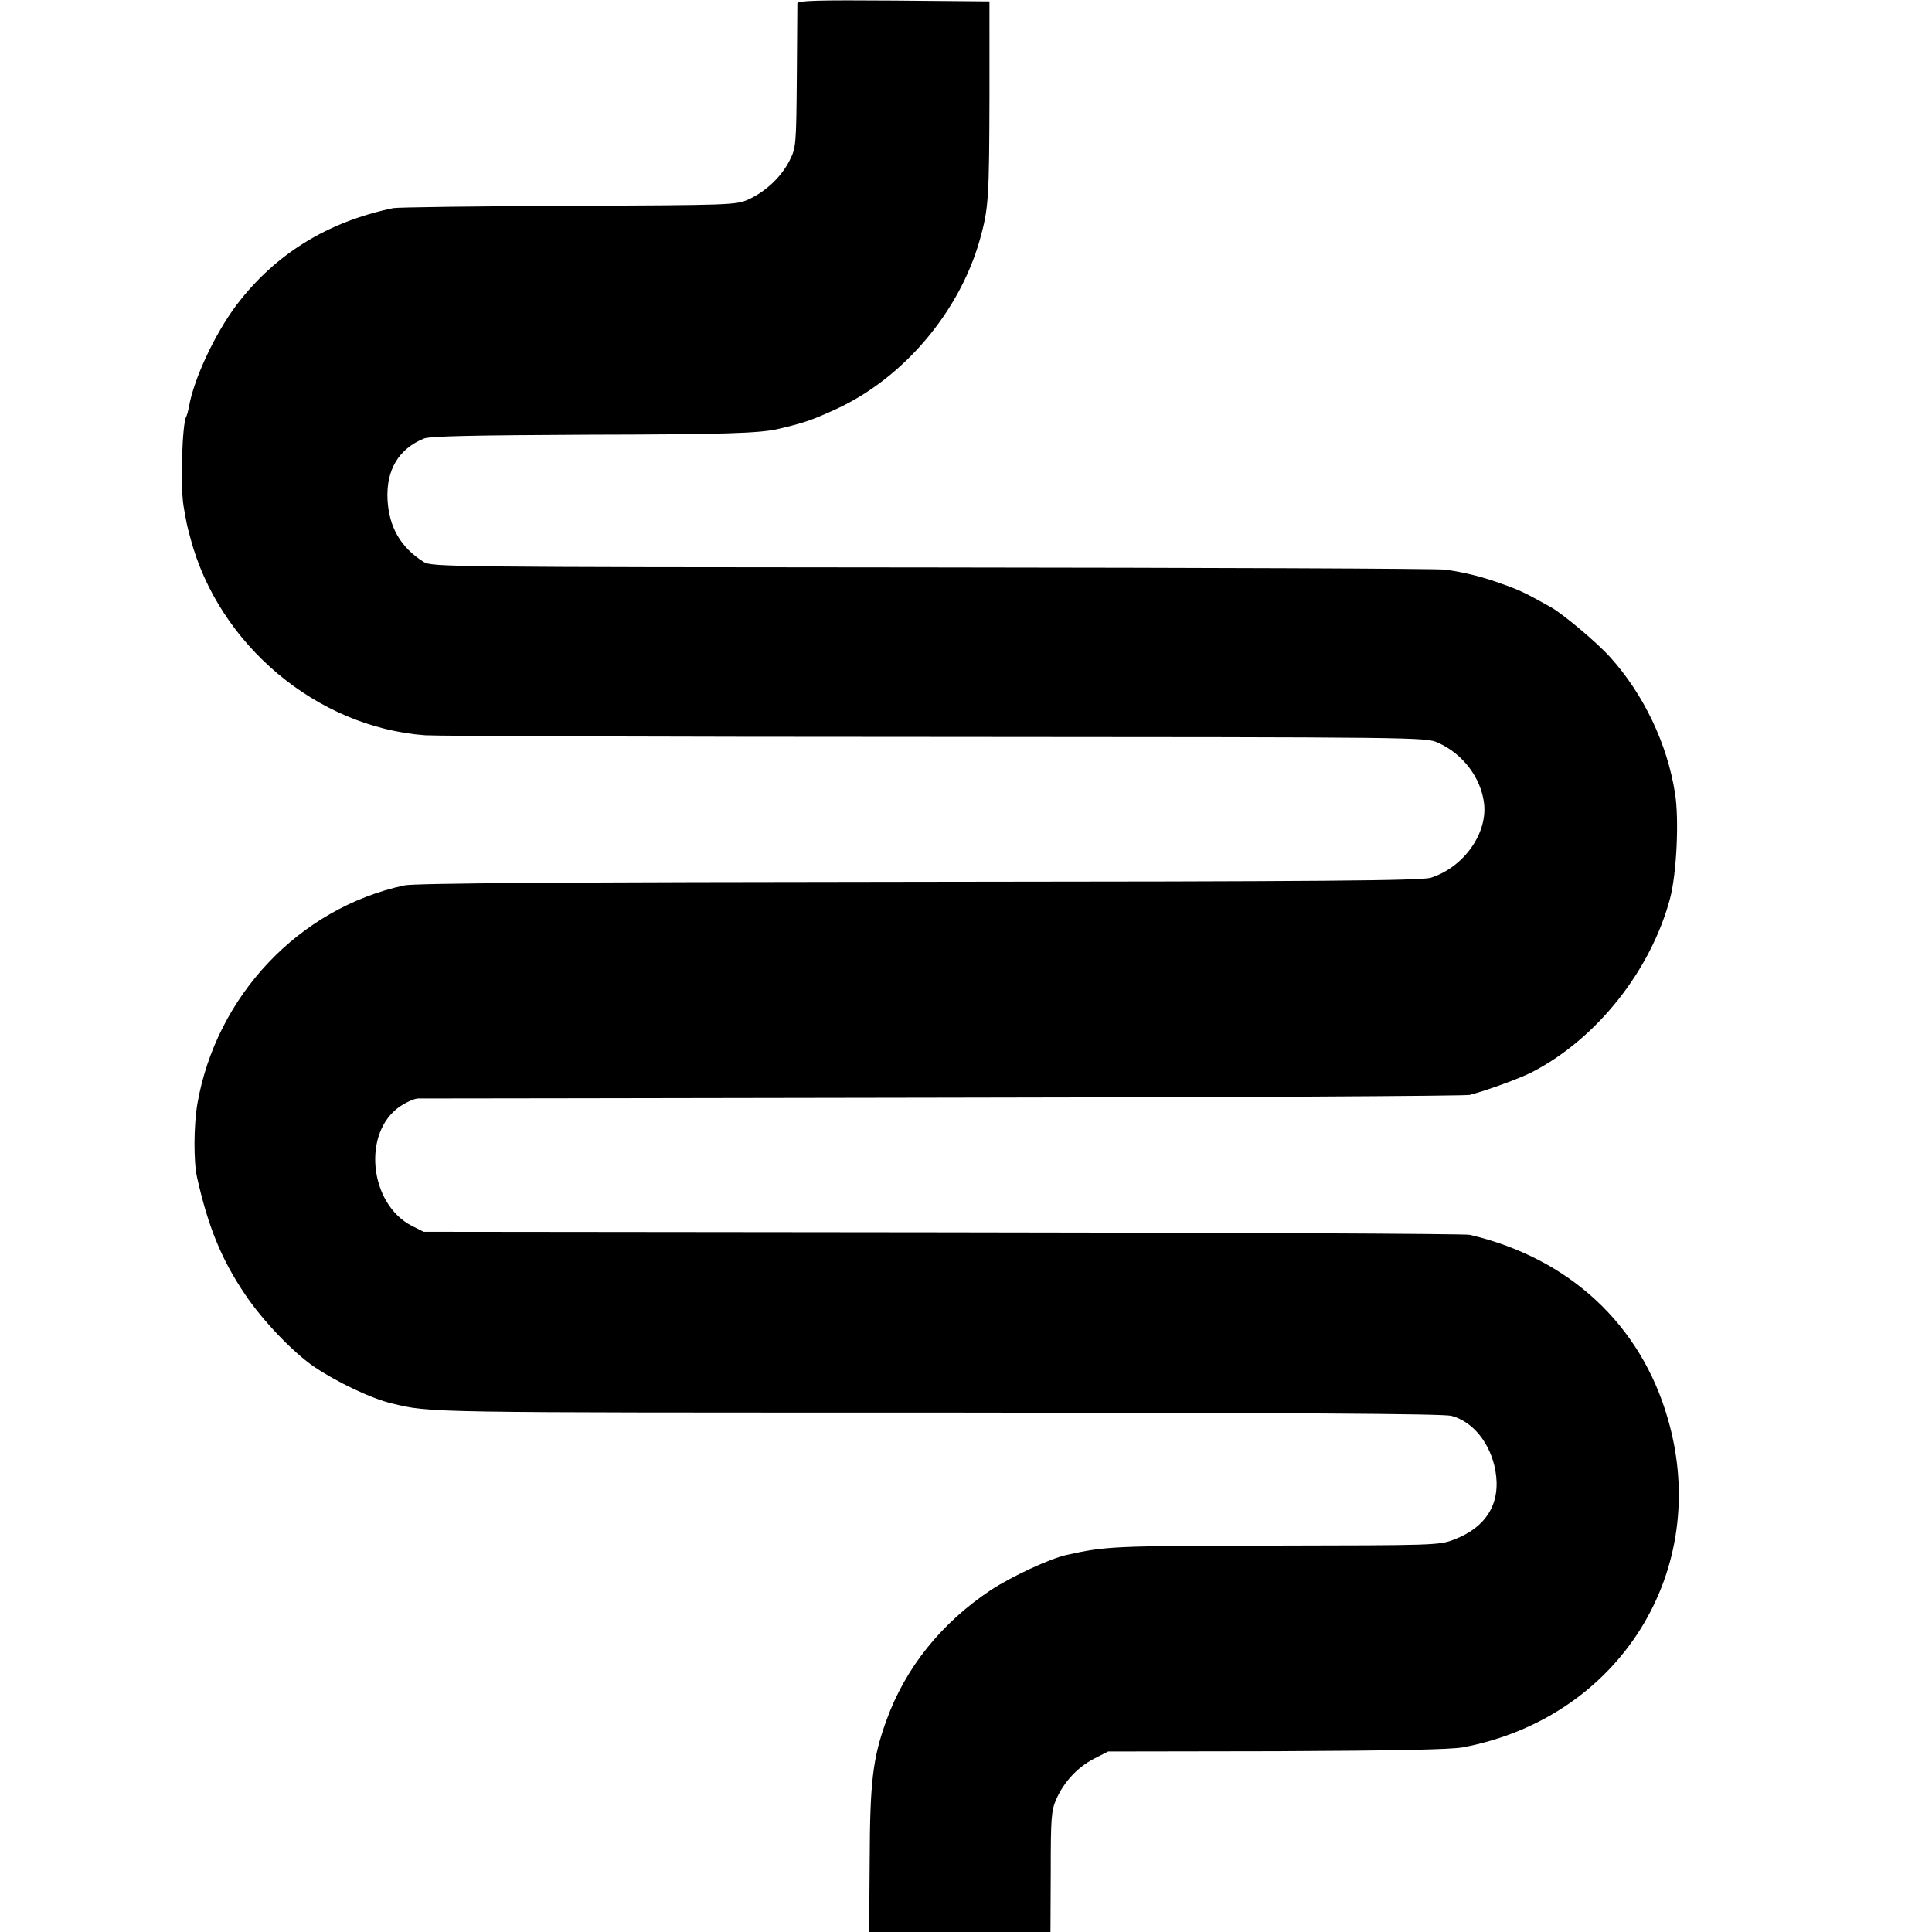 <svg xmlns="http://www.w3.org/2000/svg" width="933.333" height="933.333" version="1" viewBox="0 0 700 700"><path d="M288.9 1.2c0 .7-.1 12.8-.2 26.8-.2 24.9-.3 25.6-2.7 30.3-3 5.9-8.7 11.2-14.9 14-4.5 2-6.5 2-65.1 2.3-33.3.1-61.8.5-63.5.8-24 5-42.8 16.7-56.8 35.1-7.8 10.4-15.4 26.6-17.2 36.7-.3 1.7-.8 3.4-1 3.7-1.5 2.5-2.2 25.1-1 32.4 1.1 6.4 1.2 6.9 2.5 11.7 10.2 38.6 45.8 68.5 85 71.4 3.6.3 86.6.6 184.5.6 176.6.1 178 .1 182.5 2.1 9 4 15.6 12.7 16.7 22 1.3 10.9-7.4 23.1-19.2 26.9-3.2 1.1-39.6 1.4-185.5 1.5-125.7.1-183 .5-186.5 1.3-38.1 8.2-68.2 40-75 79.2-1.3 7.7-1.4 20.9-.1 26.6 4 17.8 8.8 29.7 17.4 42.4 6.3 9.4 17 20.6 24.7 26 8.2 5.6 20.9 11.7 28.5 13.5 14.1 3.4 11 3.3 197.6 3.3 127.9.1 183.4.4 186.3 1.2 7.8 2.1 14.1 9.9 15.9 19.8 2.1 11.8-3.2 20.6-15.2 25.1-5.3 2-7.6 2-64.8 2.1-58.4.1-61.1.2-75.4 3.4-6 1.3-19.9 7.8-27.4 12.7-18 12-31 28.2-37.9 47.4-4.9 13.6-5.9 22.1-6 50.7l-.2 25.8h65.7l.1-21.8c0-19.5.2-22.2 2-26.3 2.8-6.3 7.7-11.6 13.7-14.7l5.1-2.6 61-.1c43.3-.2 62.9-.6 67.5-1.4 56.8-10.7 90.2-64.1 74.3-119-9.8-34.2-35.8-58.3-71.8-66.7-1.6-.4-87.6-.8-191-.9l-188-.2-4.2-2.1c-15.7-8-18.2-34.3-4.1-43.5 2.3-1.5 5.1-2.7 6.3-2.7 1.1 0 86.6-.1 190-.3 103.4-.1 189.4-.6 191-1 6.2-1.6 18.2-6 22.5-8.2 23.5-12.1 43.1-36.8 50.1-63 2.4-9.2 3.3-28.6 1.8-38-2.8-18-11.4-36-23.6-49.5-4.6-5.1-16.7-15.3-21.2-17.9-8.9-5-11.7-6.4-17.8-8.5-7.1-2.6-13.5-4.2-20.6-5.2-2.3-.4-85.9-.7-185.7-.8-176-.1-181.7-.2-184.5-2-8.4-5.3-12.6-12.7-13.1-22.7-.5-10.7 4.1-18.3 13.2-22 2.1-.9 18.8-1.2 59.4-1.4 49.3-.1 62.4-.5 69-2.1 9.5-2.2 12.2-3.2 21-7.2 24.3-11.2 44.6-35.1 52-61.3 3.2-11.4 3.4-15 3.5-51.9V.5L323.8.2c-27.5-.2-34.8 0-34.9 1"/></svg>